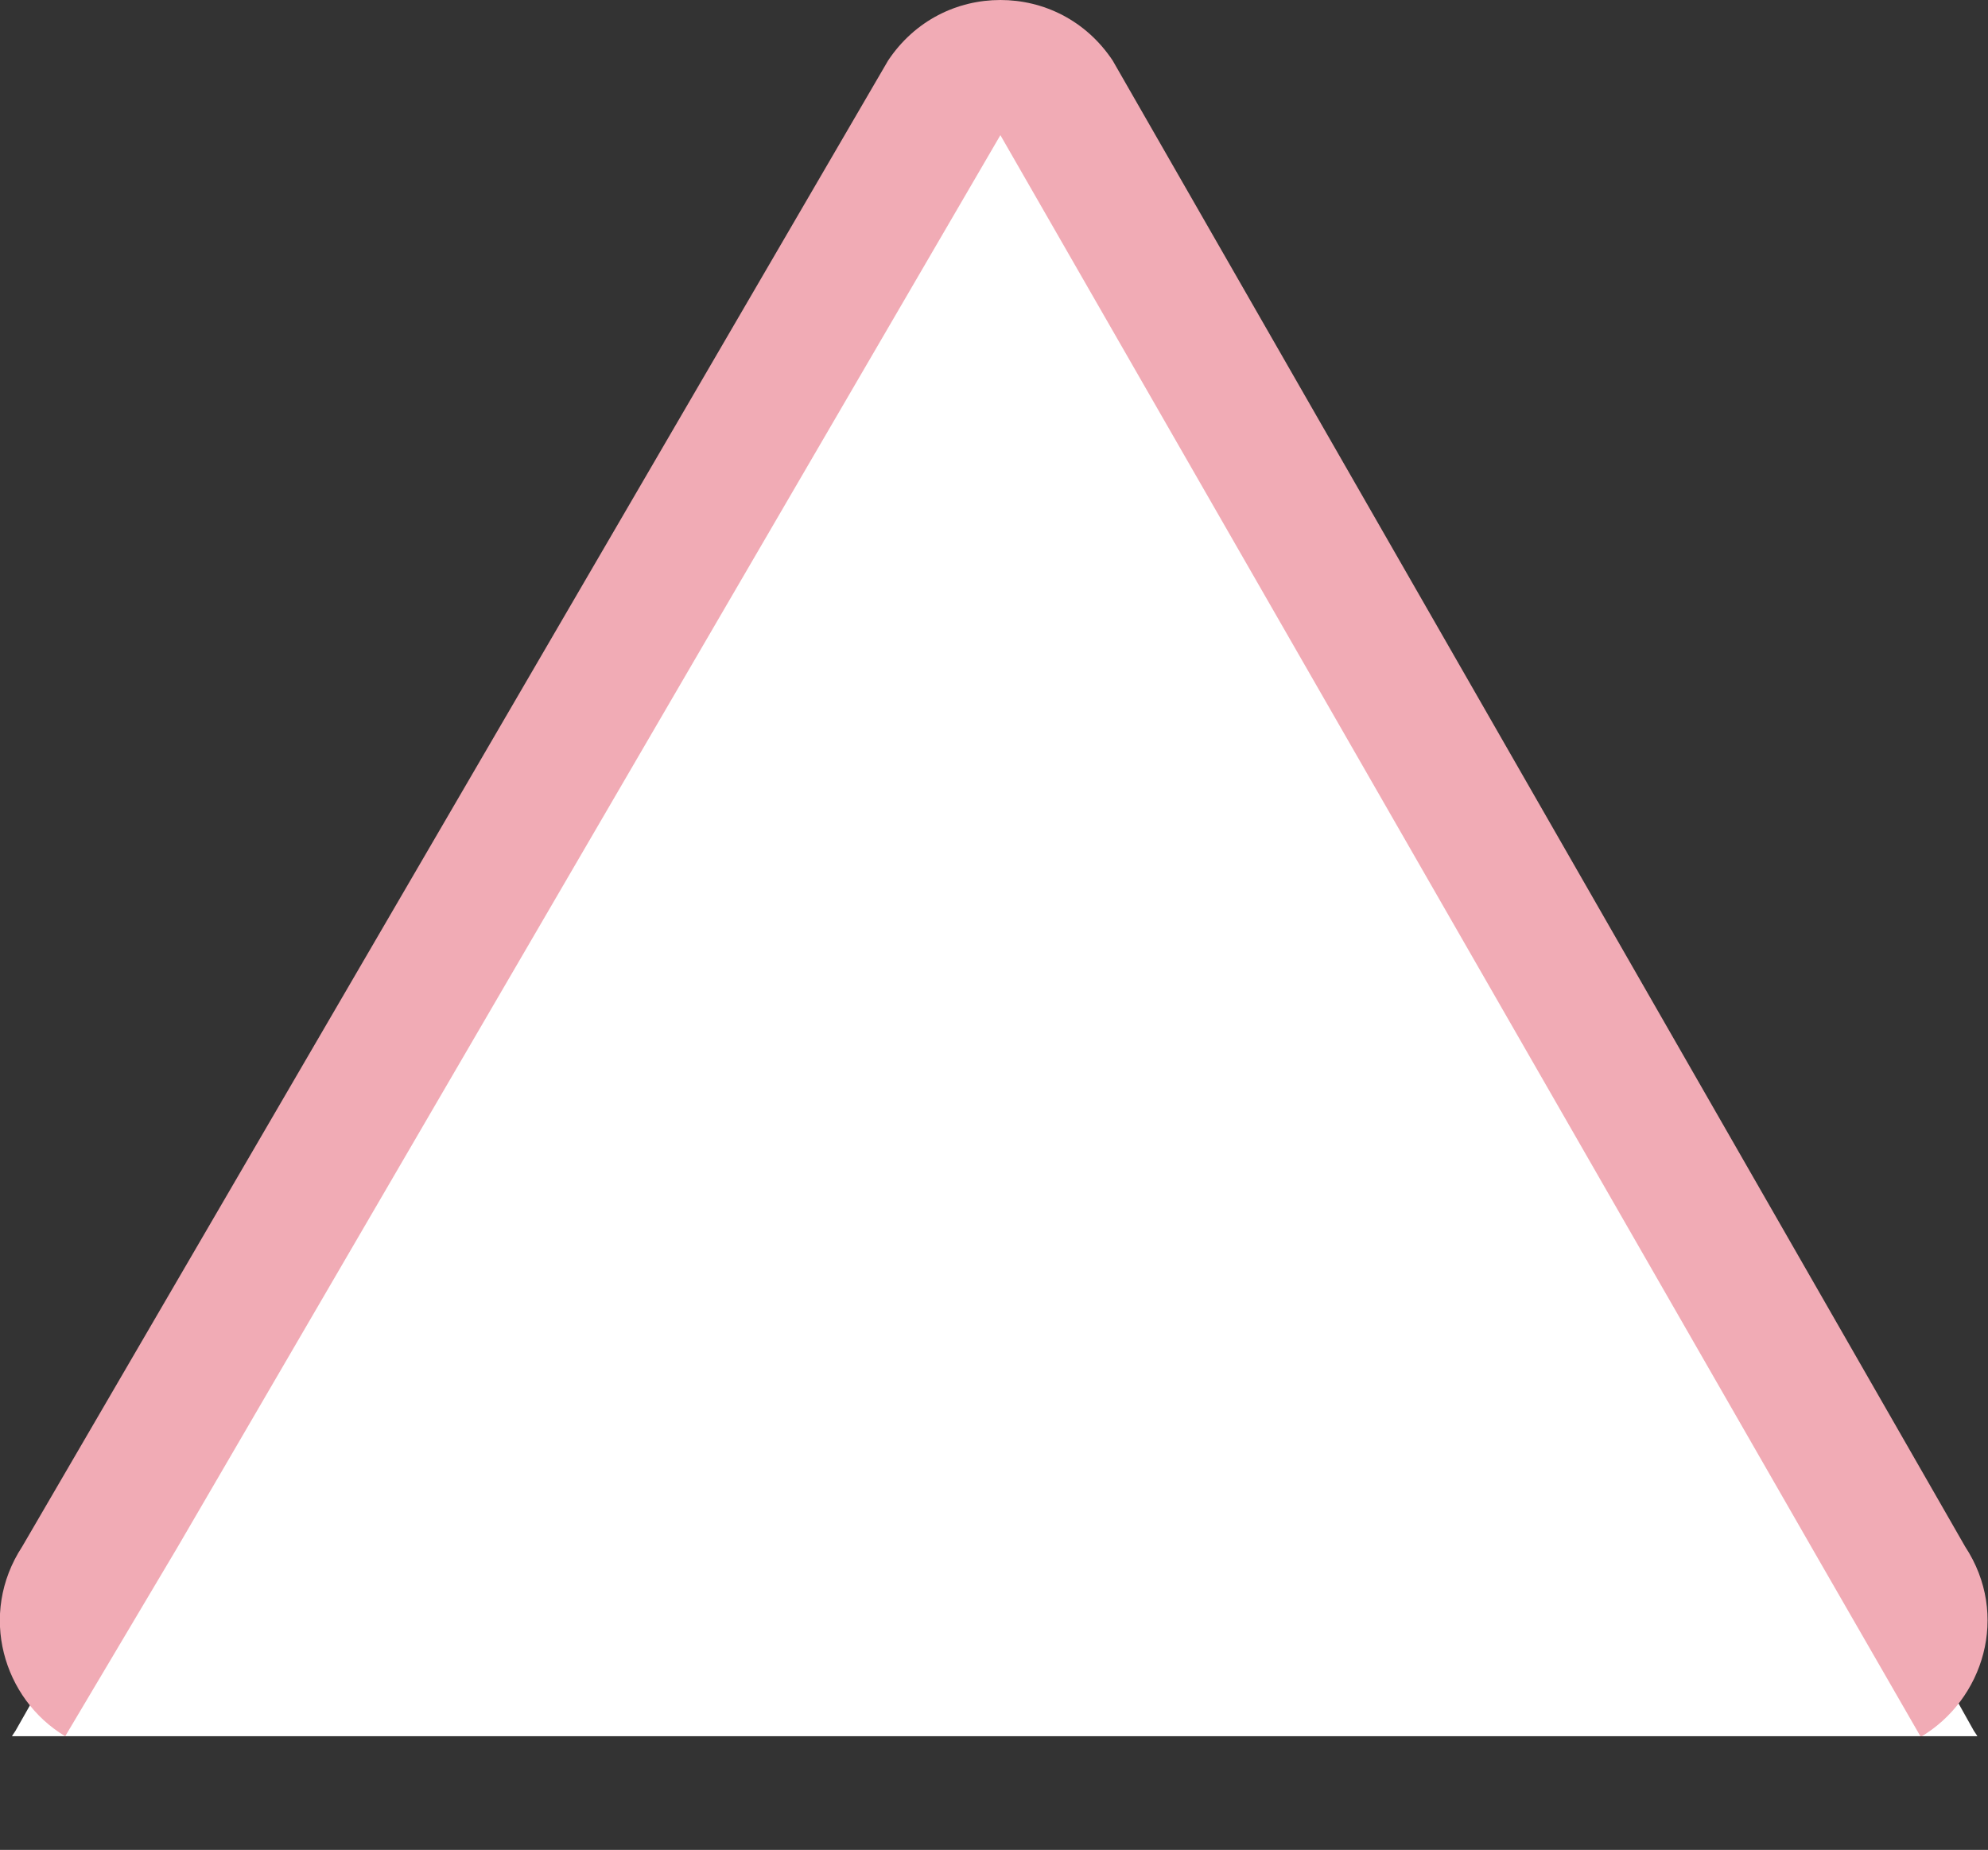<?xml version="1.0" encoding="UTF-8"?>
<svg id="Laag_1" data-name="Laag 1" xmlns="http://www.w3.org/2000/svg" xmlns:xlink="http://www.w3.org/1999/xlink" viewBox="0 0 29.57 27.51">
  <rect x="0" y="0" width="29.57" height="27.51" fill="#333333" stroke="none"/>
  <defs>
    <style>
      .cls-1 {
        clip-path: url(#clippath);
      }

      .cls-2 {
        fill: none;
      }

      .cls-2, .cls-3, .cls-4 {
        stroke-width: 0px;
      }

      .cls-3 {
        fill: #fff;
      }

      .cls-4 {
        fill: #f1abb5;
      }
    </style>
    <clipPath id="clippath">
      <rect class="cls-2" x="0" width="29.57" height="25.82"/>
    </clipPath>
  </defs>
  <g class="cls-1">
    <g>
      <path class="cls-3" d="M28.5,27.51H1.08c-.58,0-.85-.4-.94-.58-.09-.17-.27-.63.05-1.13l.02-.03.02-.03L14.01,1.47c.2-.3.52-.47.88-.47s.68.17.88.47l13.59,24.27.02.03.02.03c.32.5.14.95.05,1.13-.09.17-.37.58-.94.58Z"/>
      <path class="cls-4" d="M27.02,23.14l1.55,2.69c.93-.55,1.33-1.81.66-2.83L16.55.9c-.4-.6-1.03-.9-1.67-.9s-1.27.3-1.67.9L.33,23c-.66,1.01-.28,2.27.64,2.82l1.67-2.81L14.88,2.01l12.14,21.13Z"/>
    </g>
  </g>
</svg>